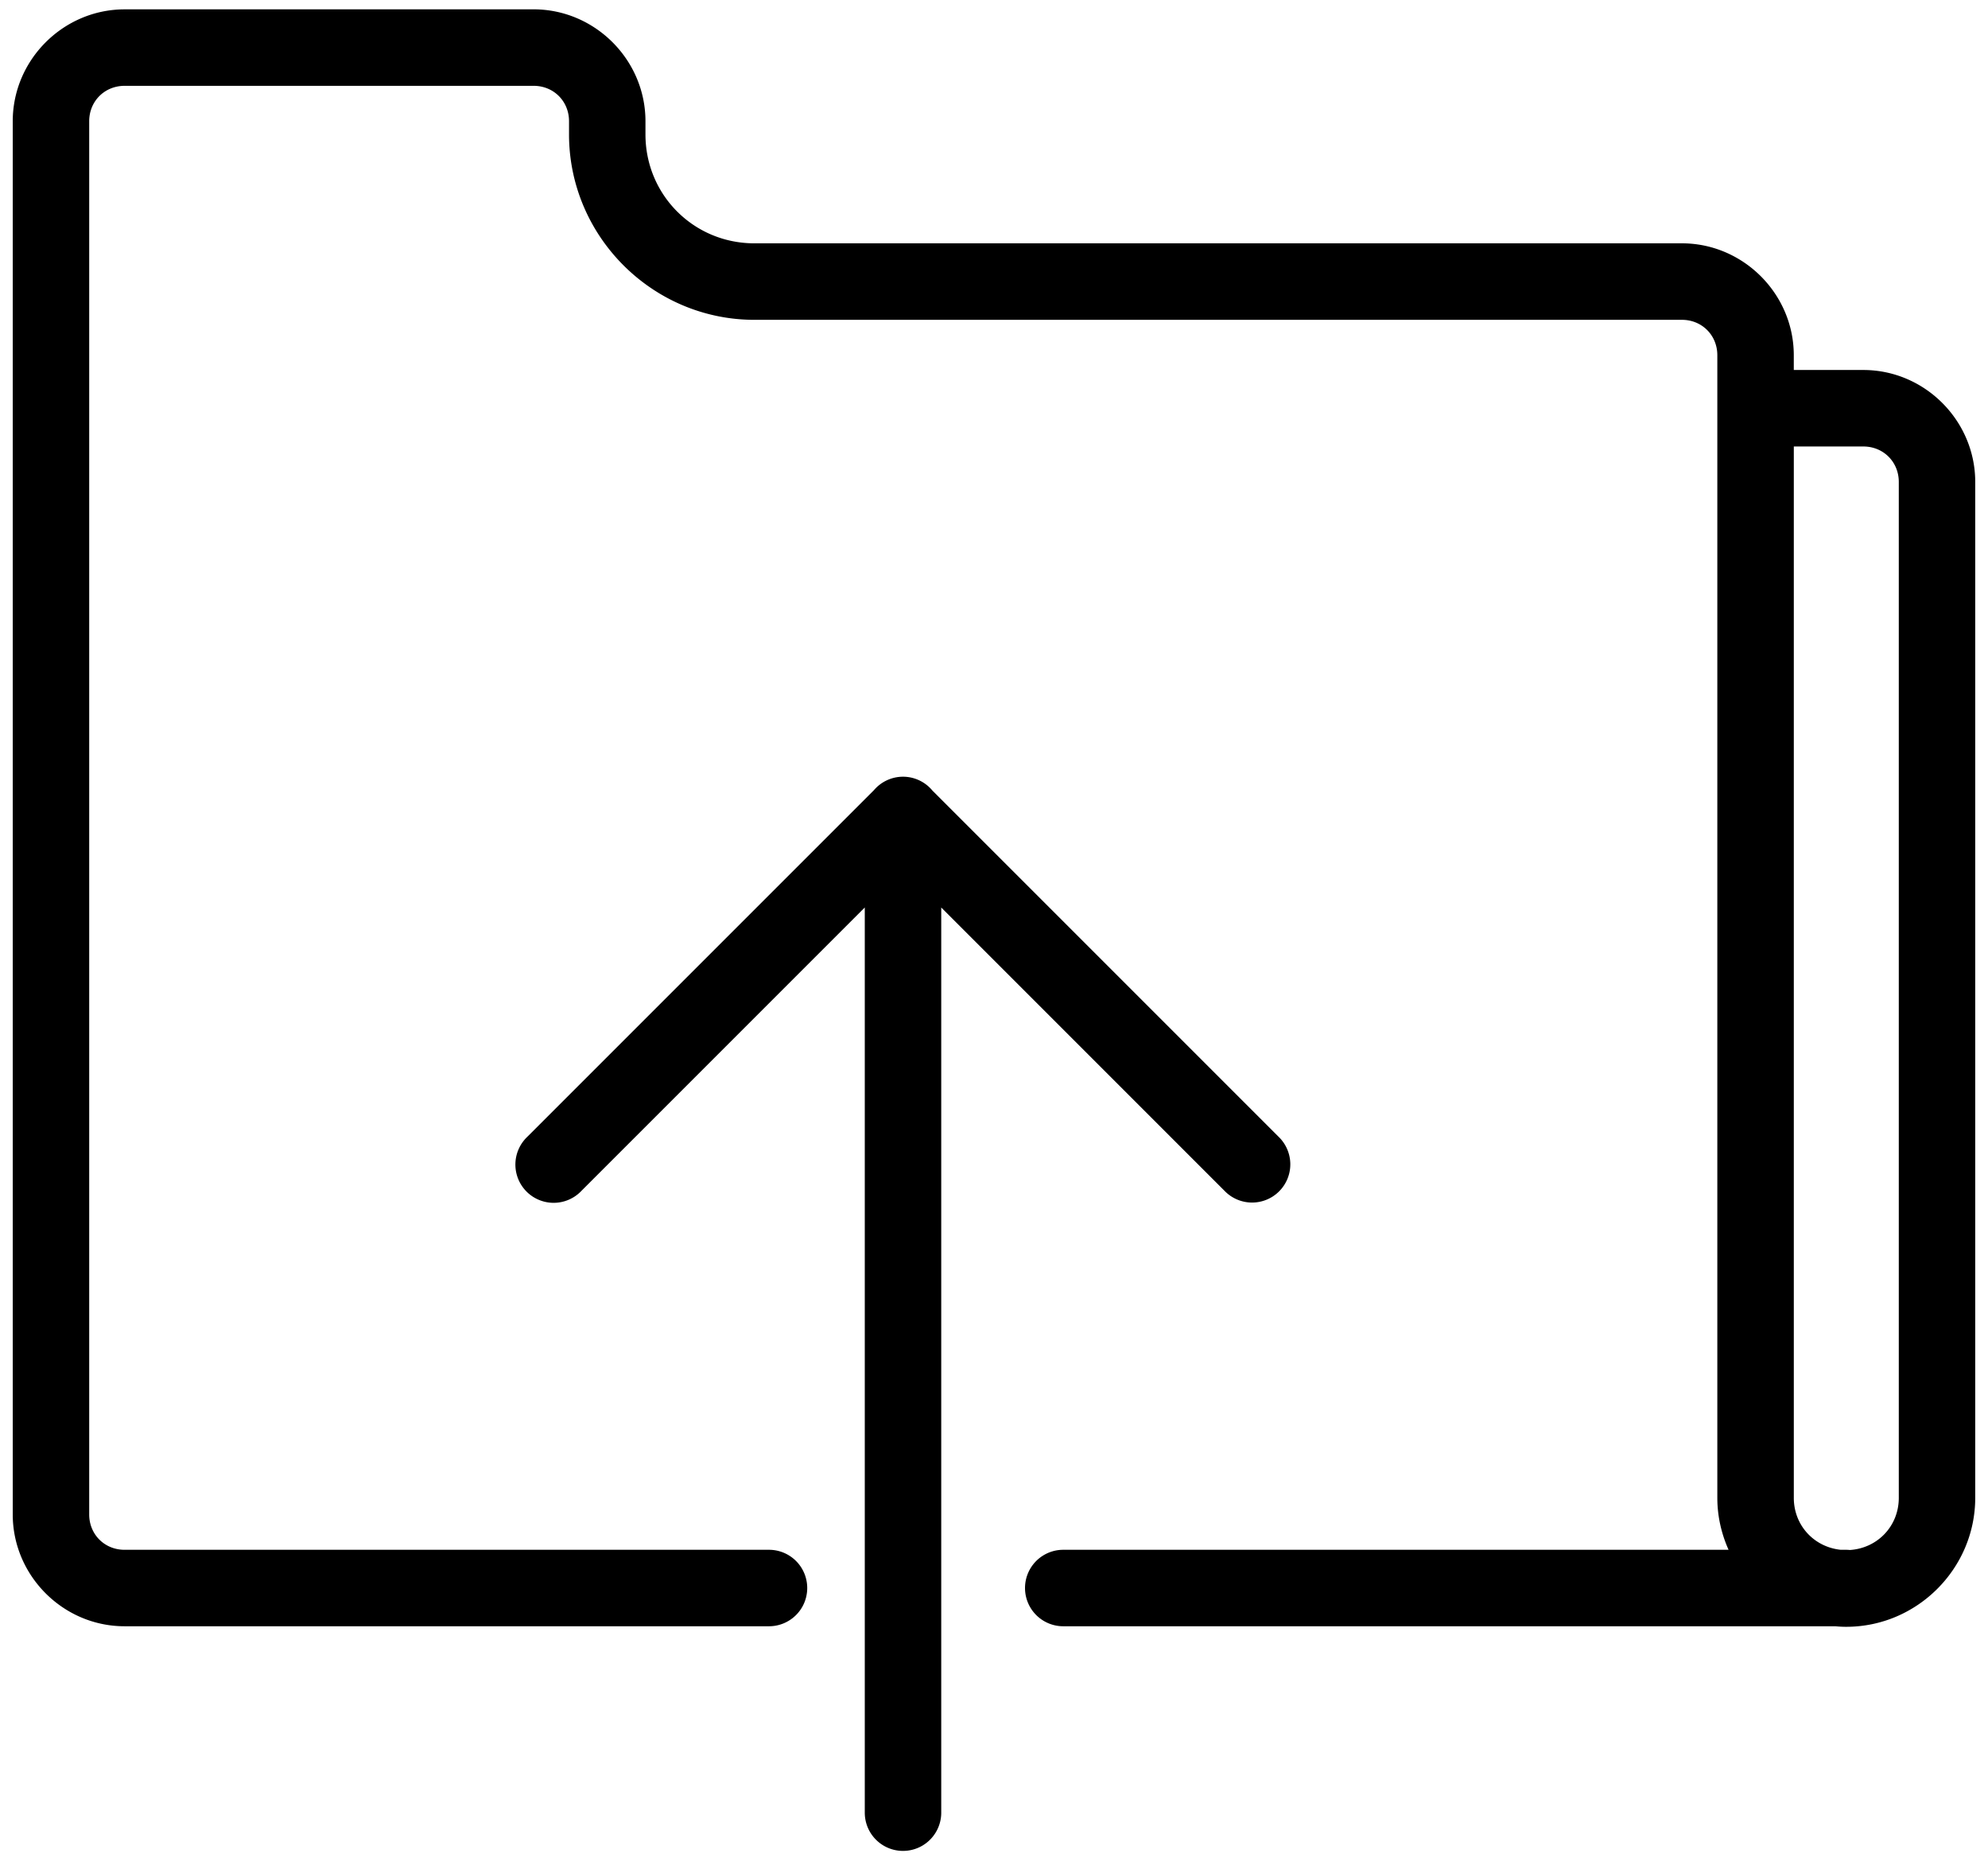 <?xml version="1.0" encoding="UTF-8" standalone="no"?>
<svg
   xmlns:dc="http://purl.org/dc/elements/1.1/"
   xmlns:cc="http://creativecommons.org/ns#"
   xmlns:rdf="http://www.w3.org/1999/02/22-rdf-syntax-ns#"
   xmlns:svg="http://www.w3.org/2000/svg"
   xmlns="http://www.w3.org/2000/svg"
   xmlns:sodipodi="http://sodipodi.sourceforge.net/DTD/sodipodi-0.dtd"
   xmlns:inkscape="http://www.inkscape.org/namespaces/inkscape"
   width="78"
   height="73"
   viewBox="0 0 78 73"
   version="1.1"
   id="svg8"
   sodipodi:docname="eurograf_ico_file.svg"
   inkscape:version="0.92.3 (2405546, 2018-03-11)">
  <defs
     id="defs12" />
  <sodipodi:namedview
     pagecolor="#ffffff"
     bordercolor="#666666"
     borderopacity="1"
     objecttolerance="10"
     gridtolerance="10"
     guidetolerance="10"
     inkscape:pageopacity="0"
     inkscape:pageshadow="2"
     inkscape:window-width="1920"
     inkscape:window-height="1057"
     id="namedview10"
     showgrid="false"
     inkscape:zoom="5.5570801"
     inkscape:cx="32.431963"
     inkscape:cy="31.093277"
     inkscape:window-x="1912"
     inkscape:window-y="-8"
     inkscape:window-maximized="1"
     inkscape:current-layer="svg8" />
  <path
     style="color:#000000;font-style:normal;font-variant:normal;font-weight:normal;font-stretch:normal;font-size:medium;line-height:normal;font-family:sans-serif;font-variant-ligatures:normal;font-variant-position:normal;font-variant-caps:normal;font-variant-numeric:normal;font-variant-alternates:normal;font-feature-settings:normal;text-indent:0;text-align:start;text-decoration:none;text-decoration-line:none;text-decoration-style:solid;text-decoration-color:#000000;letter-spacing:normal;word-spacing:normal;text-transform:none;writing-mode:lr-tb;direction:ltr;text-orientation:mixed;dominant-baseline:auto;baseline-shift:baseline;text-anchor:start;white-space:normal;shape-padding:0;clip-rule:nonzero;display:inline;overflow:visible;visibility:visible;opacity:1;isolation:auto;mix-blend-mode:normal;color-interpolation:sRGB;color-interpolation-filters:linearRGB;solid-color:#000000;solid-opacity:1;vector-effect:none;fill:#000000;fill-opacity:1;fill-rule:nonzero;stroke:none;stroke-width:3;stroke-linecap:butt;stroke-linejoin:miter;stroke-miterlimit:10;stroke-dasharray:none;stroke-dashoffset:0;stroke-opacity:1;color-rendering:auto;image-rendering:auto;shape-rendering:auto;text-rendering:auto;enable-background:accumulate"
     d="m 4.881,0.367 c -2.403,0.005 -4.381,1.985 -4.381,4.389 V 59.414 c 0,2.403 1.981,4.385 4.385,4.385 H 30.172 a 1.5,1.5 0 1 0 0,-3 H 4.885 c -0.782,0 -1.385,-0.603 -1.385,-1.385 V 4.756 c -2e-6,-0.784 0.602,-1.386 1.385,-1.389 H 20.937 c 0.785,0 1.389,0.603 1.389,1.389 v 0.51 c -0.004,3.991 3.255,7.265 7.246,7.281 a 1.5,1.5 0 0 0 0.006,0 h 36.375 a 1.5,1.5 0 0 0 0.019,0 c 0.792,-0.01 1.407,0.595 1.408,1.387 v 0.582 1.5 0.002 42.744 c 0,0.724 0.162,1.412 0.441,2.037 h -26.104 a 1.5,1.5 0 1 0 0,3 h 30.287 c 0.144,0.013 0.288,0.022 0.436,0.021 2.776,0 5.059,-2.282 5.059,-5.059 V 18.906 c 1e-5,-2.403 -1.978,-4.386 -4.381,-4.391 h -0.002 -2.736 v -0.584 a 1.5,1.5 0 0 0 0,-0.004 c -0.005,-2.425 -2.022,-4.413 -4.447,-4.381 h -36.35 c -2.373,-0.009 -4.261,-1.906 -4.258,-4.279 a 1.5,1.5 0 0 0 0,-0.002 v -0.51 c 0,-2.407 -1.982,-4.389 -4.389,-4.389 H 4.885 a 1.5,1.5 0 0 0 -0.004,0 z M 70.381,17.516 h 2.732 c 0.784,0.002 1.387,0.606 1.387,1.391 v 39.855 c 0,1.107 -0.833,1.974 -1.918,2.045 a 1.5,1.5 0 0 0 -0.162,-0.008 h -0.199 c -1.046,-0.108 -1.84,-0.958 -1.84,-2.037 z m -34.973,12.955 a 1.5,1.5 0 0 0 -1.123,0.533 l -13.596,13.594 a 1.501,1.501 0 1 0 2.123,2.121 L 33.93,35.602 v 35.51 a 1.5,1.5 0 1 0 3,0 V 35.602 l 11.117,11.117 a 1.5,1.5 0 1 0 2.121,-2.121 L 36.59,31.022 a 1.5,1.5 0 0 0 -1.182,-0.551 z"
     id="Path_56"
     inkscape:connector-curvature="0" />
</svg>
